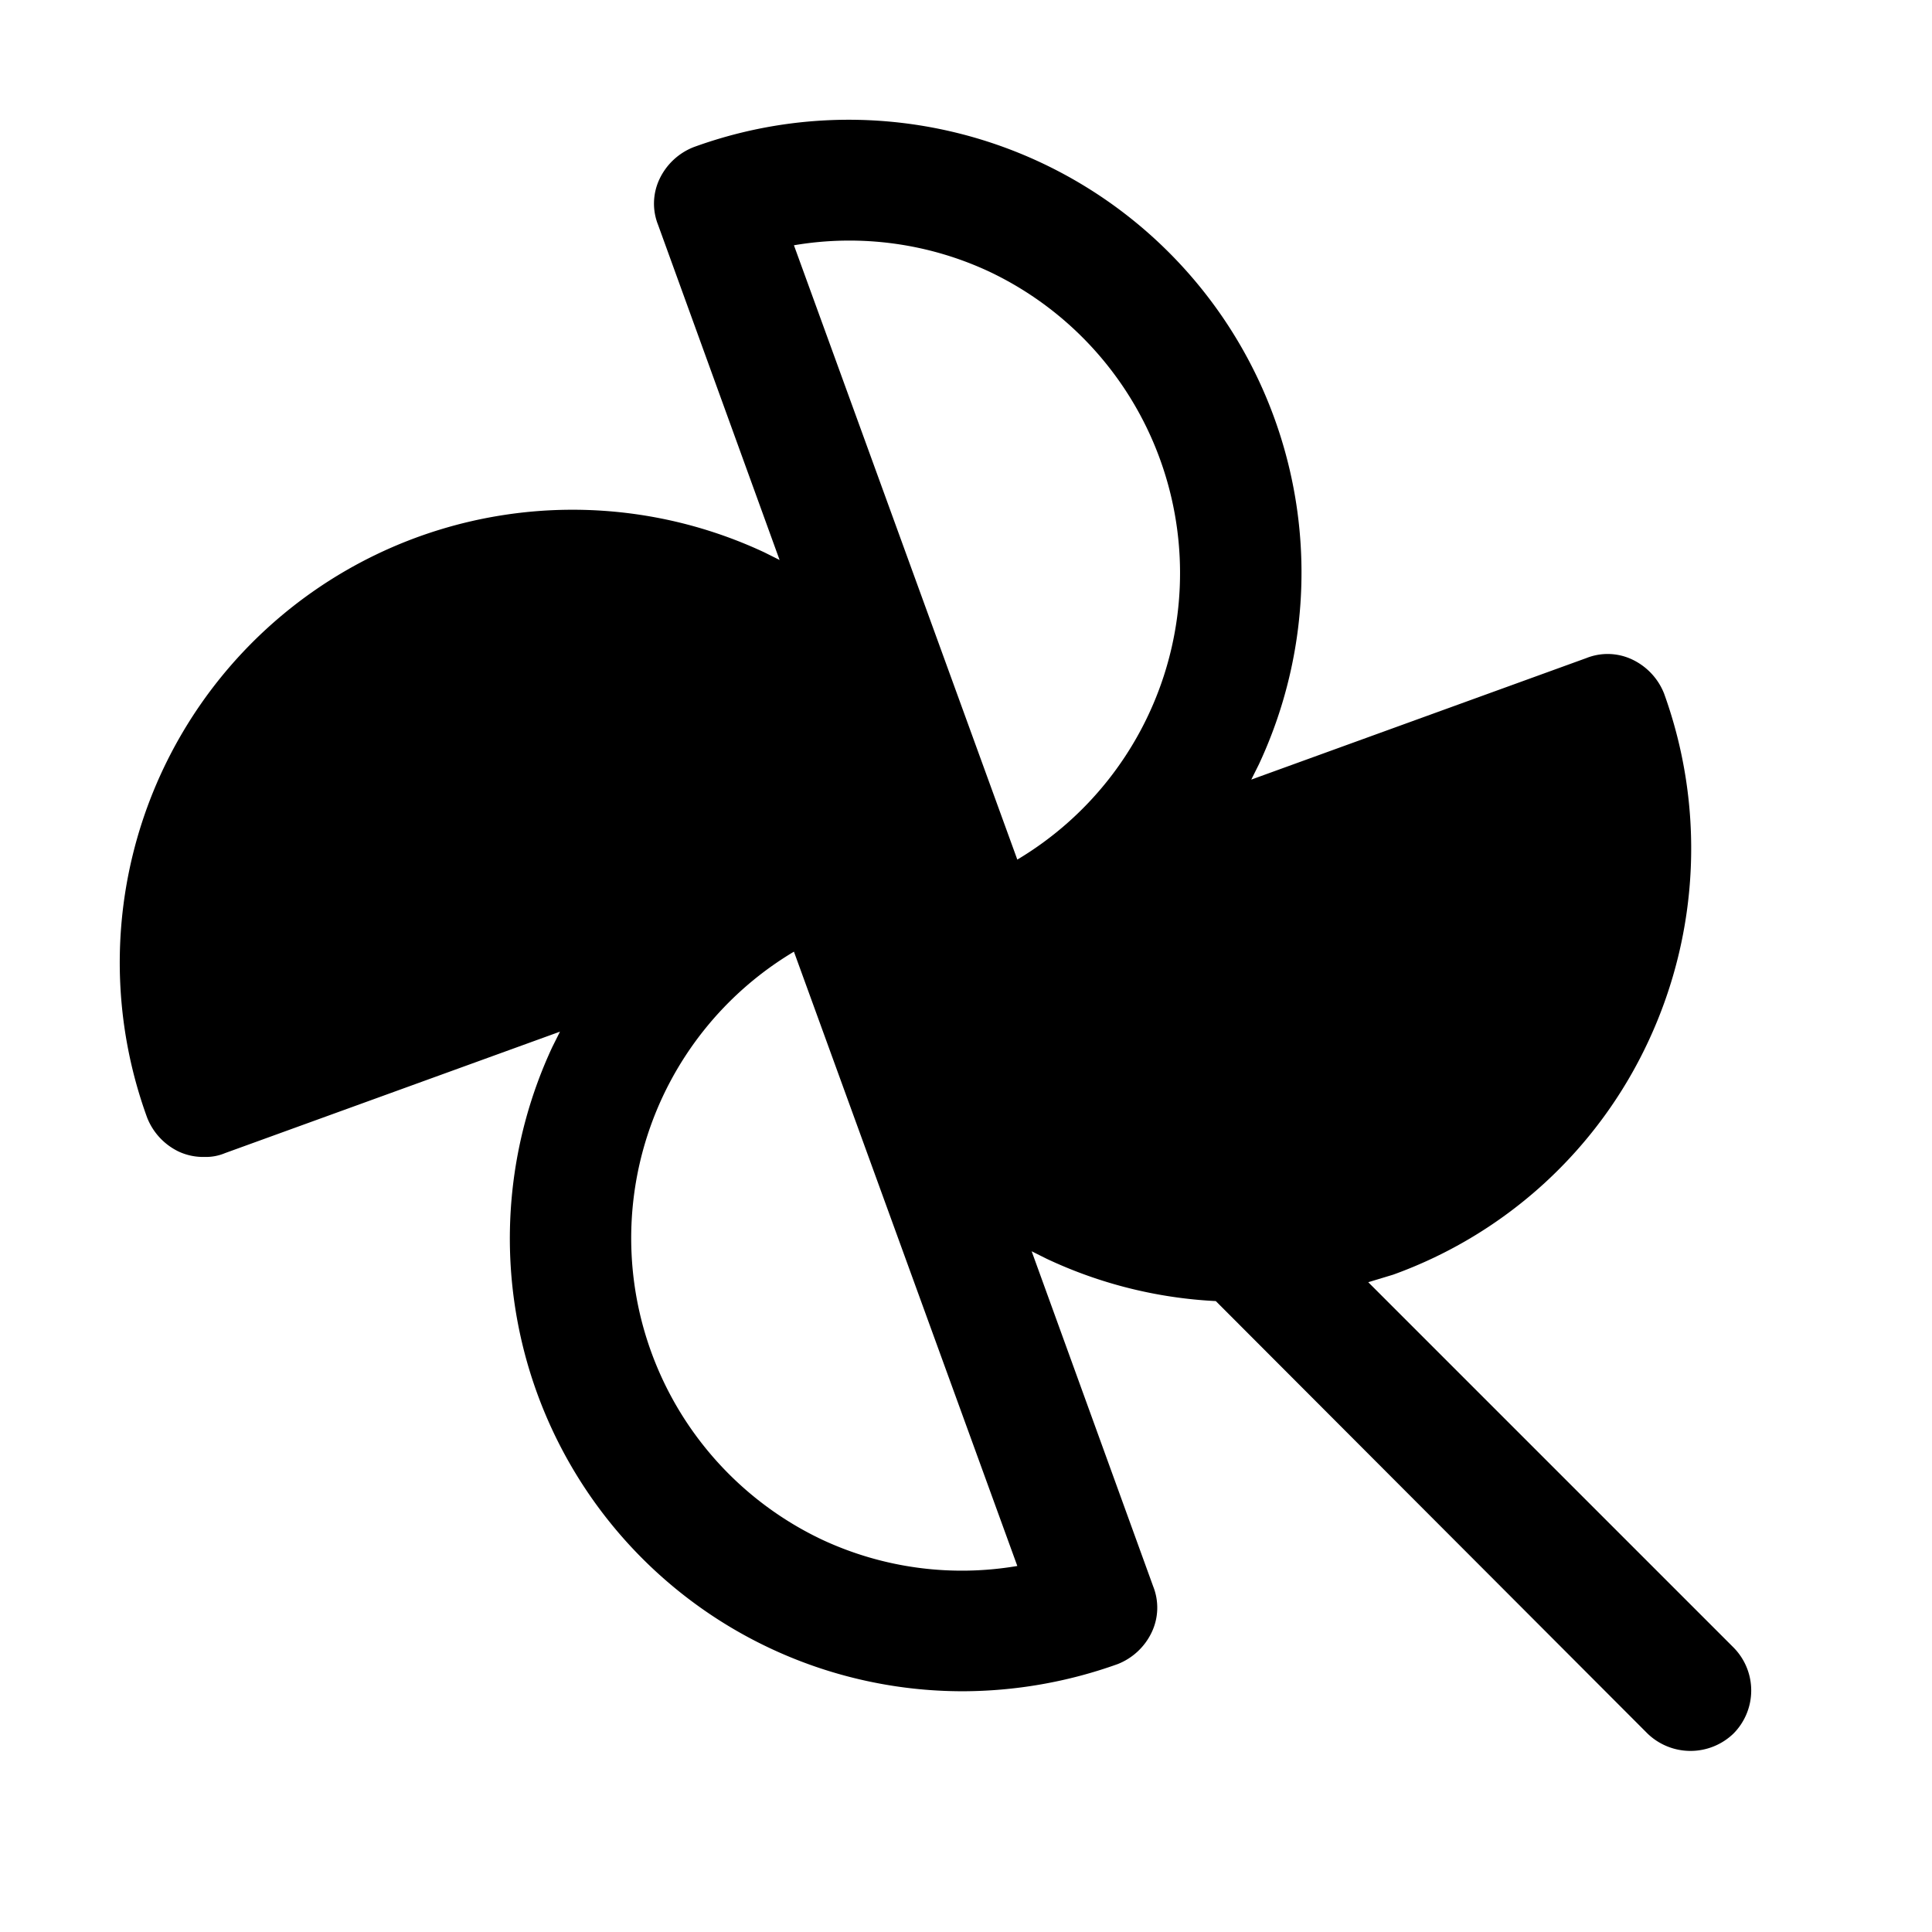 <svg xmlns="http://www.w3.org/2000/svg" viewBox="0 0 256 256" fill="currentColor"><path d="M229.7,218.3l-48.4-48.4,3.3-1a59.6,59.6,0,0,0,33.9-31.1,60.4,60.4,0,0,0,2-45.9,8.4,8.4,0,0,0-4.2-4.5,7.6,7.6,0,0,0-6.1-.2l-44.4,16.1,1-2A60,60,0,0,0,91.9,19.5a8.4,8.4,0,0,0-4.5,4.2,7.6,7.6,0,0,0-.2,6.1l16.1,44.4-2-1a60,60,0,0,0-81.8,74.9,8.4,8.4,0,0,0,4.2,4.5,7.7,7.7,0,0,0,3.4.7,6.5,6.5,0,0,0,2.7-.5l44.4-16.1-1,2a60,60,0,0,0,54.3,85.4,61.2,61.2,0,0,0,20.6-3.6,8.4,8.4,0,0,0,4.5-4.2,7.6,7.6,0,0,0,.2-6.1l-16.1-44.4,2,1a59.6,59.6,0,0,0,22.4,5.6l57.2,57.3a8.2,8.2,0,0,0,11.4,0A8.1,8.1,0,0,0,229.7,218.3ZM131.1,36a44.2,44.2,0,0,1,3.7,77.9L105.2,32.5A43.8,43.8,0,0,1,131.1,36ZM108.9,204a44.2,44.2,0,0,1-3.7-77.9l29.6,81.4A43.8,43.8,0,0,1,108.9,204Z"/></svg>